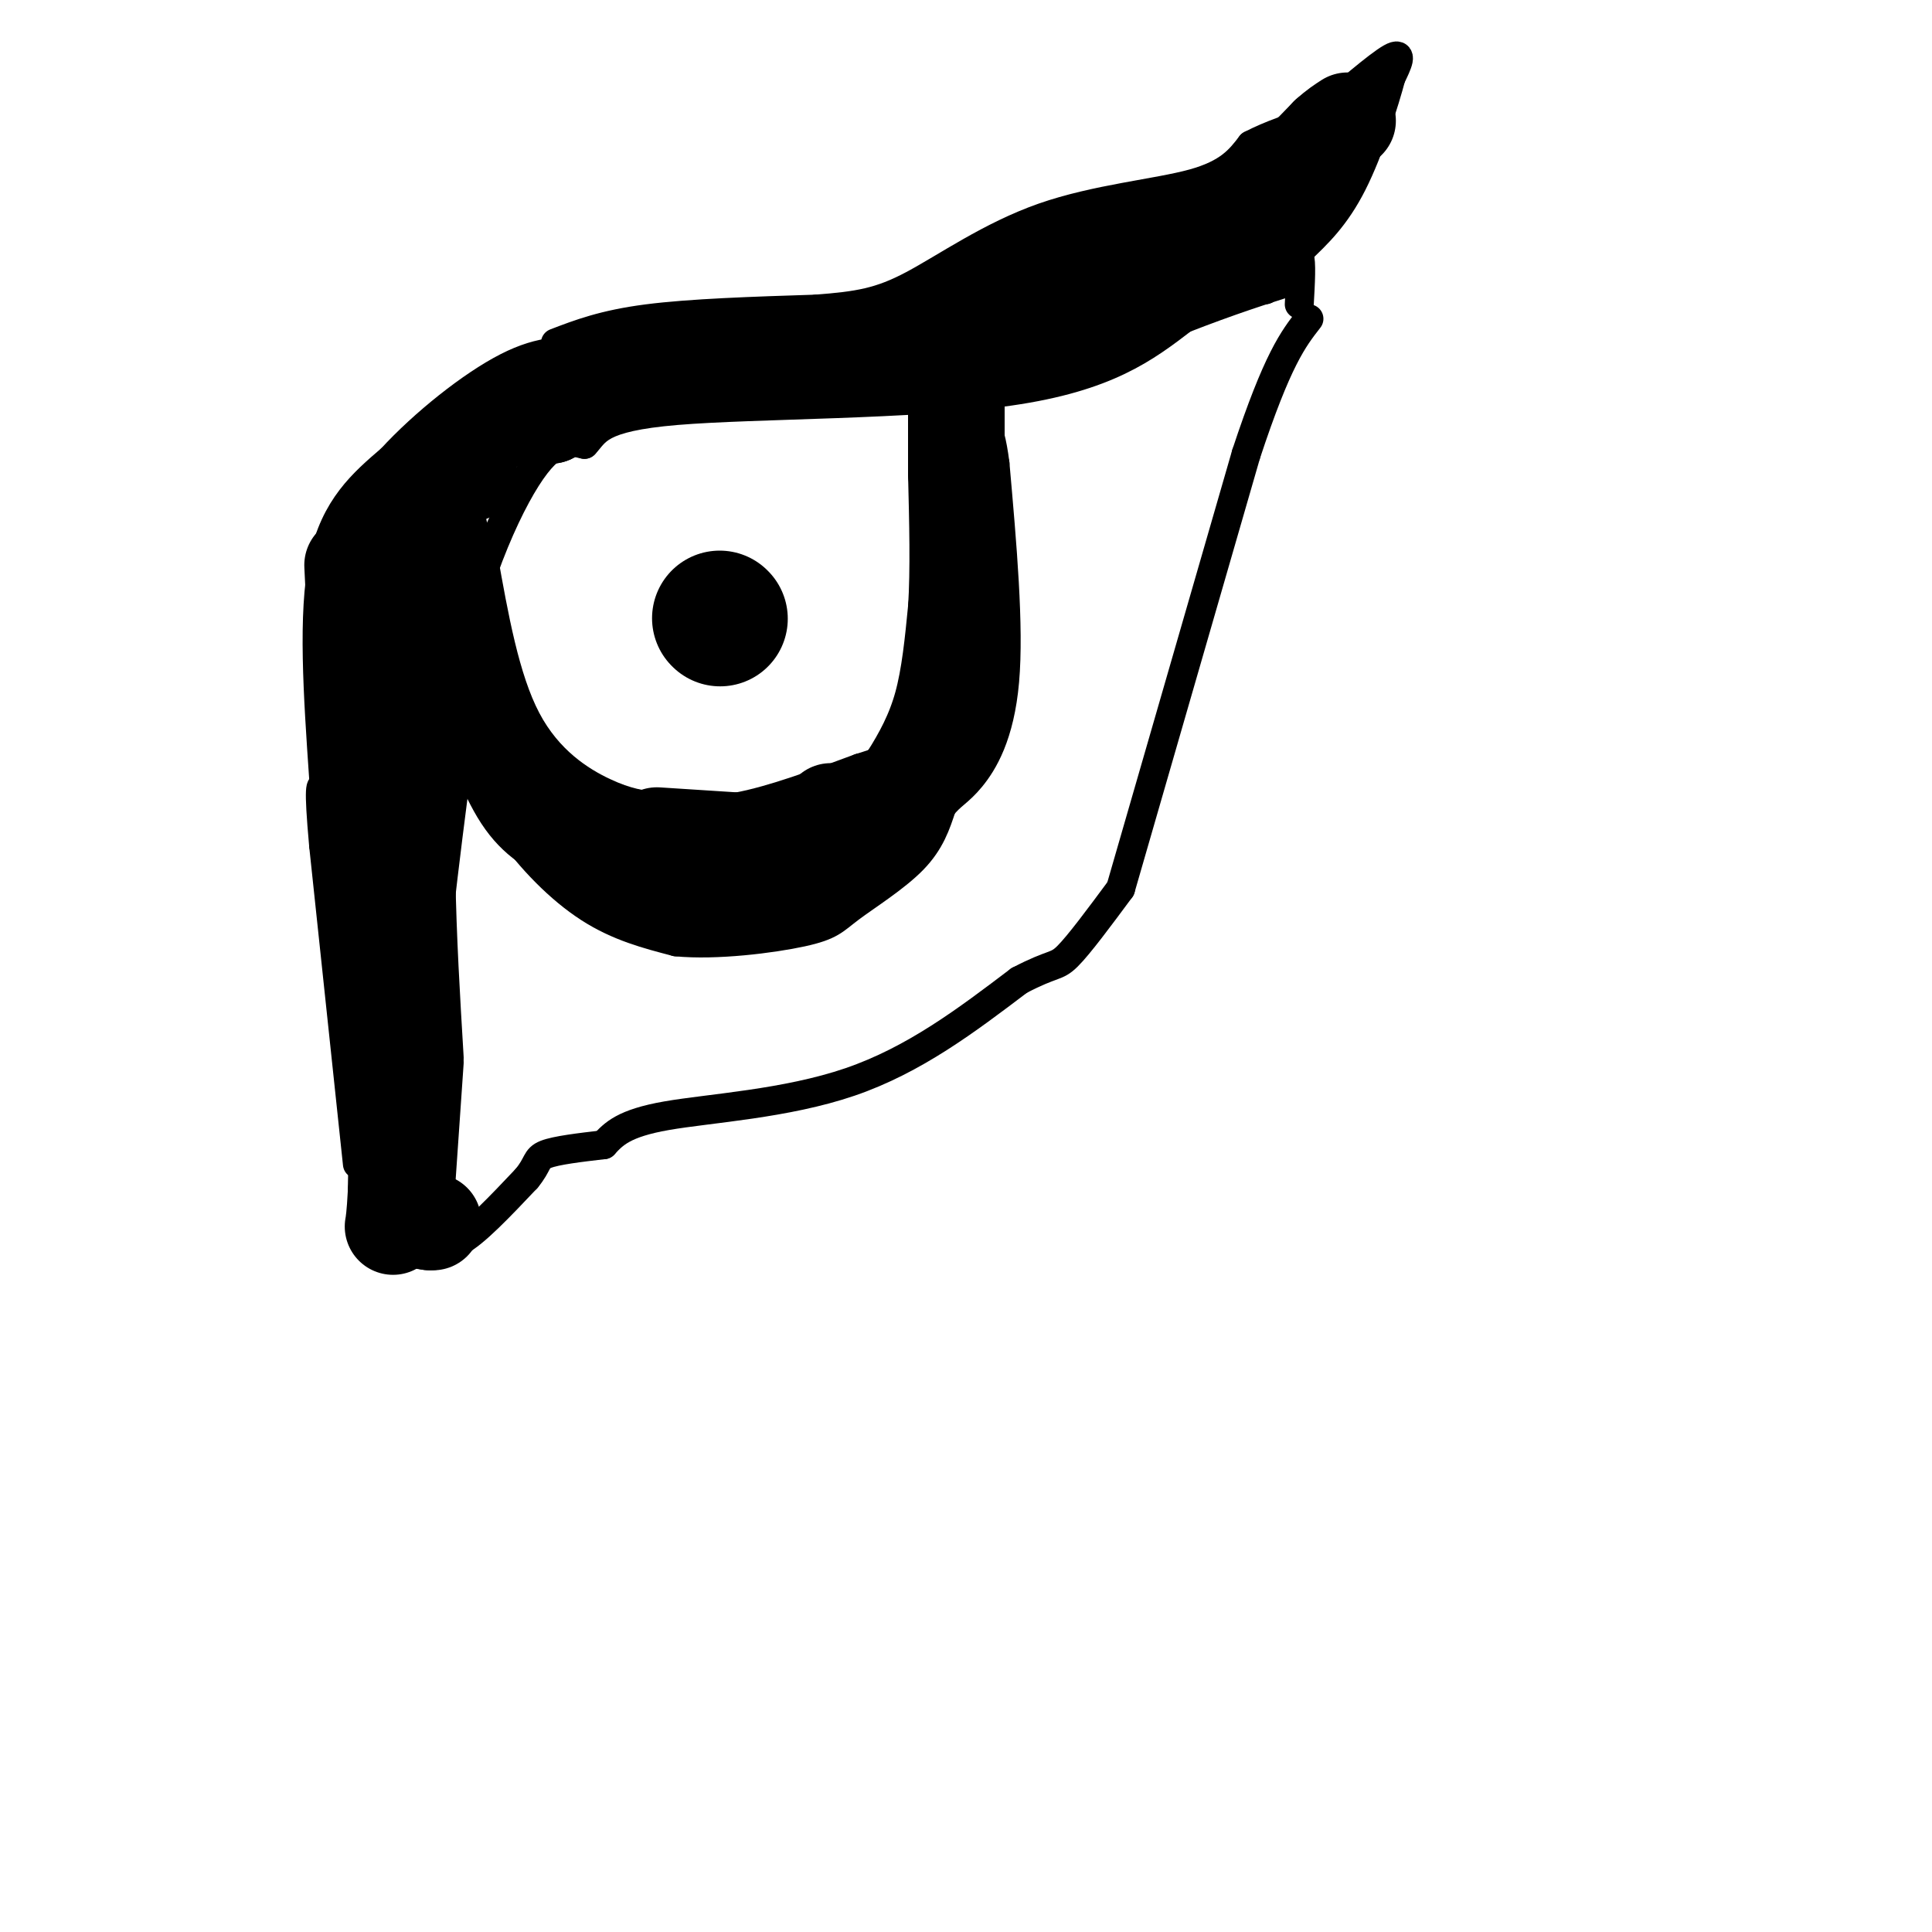 <svg viewBox='0 0 400 400' version='1.1' xmlns='http://www.w3.org/2000/svg' xmlns:xlink='http://www.w3.org/1999/xlink'><g fill='none' stroke='#000000' stroke-width='6' stroke-linecap='round' stroke-linejoin='round'><path d='M93,219c-1.511,-25.222 -3.022,-50.444 0,-72c3.022,-21.556 10.578,-39.444 16,-48c5.422,-8.556 8.711,-7.778 12,-7'/><path d='M121,92c2.476,-2.607 2.667,-5.625 19,-7c16.333,-1.375 48.810,-1.107 69,-4c20.190,-2.893 28.095,-8.946 36,-15'/><path d='M245,66c9.833,-3.833 16.417,-5.917 23,-8'/><path d='M93,220c0.000,0.000 -2.000,29.000 -2,29'/><path d='M91,249c-0.044,6.867 0.844,9.533 4,8c3.156,-1.533 8.578,-7.267 14,-13'/><path d='M109,244c2.533,-3.044 1.867,-4.156 4,-5c2.133,-0.844 7.067,-1.422 12,-2'/><path d='M125,237c2.044,-2.222 4.089,-4.444 13,-6c8.911,-1.556 24.689,-2.444 38,-7c13.311,-4.556 24.156,-12.778 35,-21'/><path d='M211,203c7.178,-3.756 7.622,-2.644 10,-5c2.378,-2.356 6.689,-8.178 11,-14'/><path d='M232,184c0.000,0.000 26.000,-90.000 26,-90'/><path d='M258,94c6.500,-19.667 9.750,-23.833 13,-28'/><path d='M269,63c0.250,-4.417 0.500,-8.833 0,-10c-0.500,-1.167 -1.750,0.917 -3,3'/><path d='M266,56c-1.167,1.167 -2.583,2.583 -4,4'/><path d='M100,115c2.267,12.756 4.533,25.511 9,34c4.467,8.489 11.133,12.711 16,15c4.867,2.289 7.933,2.644 11,3'/><path d='M136,167c4.378,0.822 9.822,1.378 17,0c7.178,-1.378 16.089,-4.689 25,-8'/><path d='M178,159c4.798,-1.500 4.292,-1.250 6,-4c1.708,-2.750 5.631,-8.500 8,-16c2.369,-7.500 3.185,-16.750 4,-26'/><path d='M198,112c0.000,0.000 -7.000,-26.000 -7,-26'/><path d='M93,149c3.578,7.556 7.156,15.111 12,22c4.844,6.889 10.956,13.111 17,17c6.044,3.889 12.022,5.444 18,7'/><path d='M140,195c8.255,0.809 19.893,-0.670 26,-2c6.107,-1.330 6.683,-2.512 10,-5c3.317,-2.488 9.376,-6.282 13,-10c3.624,-3.718 4.812,-7.359 6,-11'/><path d='M195,167c1.845,-2.405 3.458,-2.917 6,-6c2.542,-3.083 6.012,-8.738 7,-20c0.988,-11.262 -0.506,-28.131 -2,-45'/><path d='M206,96c-1.167,-9.333 -3.083,-10.167 -5,-11'/><path d='M145,129c0.000,0.000 0.000,-6.000 0,-6'/><path d='M145,123c0.000,-1.000 0.000,-0.500 0,0'/></g>
<g fill='none' stroke='#000000' stroke-width='28' stroke-linecap='round' stroke-linejoin='round'><path d='M149,128c0.000,0.000 0.100,0.100 0.1,0.1'/></g>
<g fill='none' stroke='#000000' stroke-width='6' stroke-linecap='round' stroke-linejoin='round'><path d='M74,241c0.000,0.000 -7.000,-66.000 -7,-66'/><path d='M67,175c-1.167,-13.000 -0.583,-12.500 0,-12'/><path d='M67,161c-1.167,-17.000 -2.333,-34.000 0,-45c2.333,-11.000 8.167,-16.000 14,-21'/><path d='M81,95c6.756,-7.356 16.644,-15.244 24,-19c7.356,-3.756 12.178,-3.378 17,-3'/><path d='M115,71c5.000,-1.917 10.000,-3.833 19,-5c9.000,-1.167 22.000,-1.583 35,-2'/><path d='M169,64c8.764,-0.679 13.174,-1.378 20,-5c6.826,-3.622 16.069,-10.167 27,-14c10.931,-3.833 23.552,-4.952 31,-7c7.448,-2.048 9.724,-5.024 12,-8'/><path d='M259,30c4.167,-2.167 8.583,-3.583 13,-5'/><path d='M272,25c6.667,-5.750 13.333,-11.500 16,-13c2.667,-1.500 1.333,1.250 0,4'/><path d='M288,16c-1.289,4.889 -4.511,15.111 -8,22c-3.489,6.889 -7.244,10.444 -11,14'/><path d='M269,52c-2.167,3.333 -2.083,4.667 -2,6'/></g>
<g fill='none' stroke='#000000' stroke-width='20' stroke-linecap='round' stroke-linejoin='round'><path d='M263,39c0.000,0.000 6.000,-5.000 6,-5'/><path d='M269,34c2.000,-1.833 4.000,-3.917 6,-6'/><path d='M275,28c1.667,-1.500 2.833,-2.250 4,-3'/><path d='M256,43c0.000,0.000 -22.000,6.000 -22,6'/><path d='M234,49c0.667,0.667 13.333,-0.667 26,-2'/><path d='M260,47c5.000,-0.333 4.500,-0.167 4,0'/><path d='M91,110c-3.167,5.333 -6.333,10.667 -8,16c-1.667,5.333 -1.833,10.667 -2,16'/><path d='M81,142c-0.667,10.667 -1.333,29.333 -2,48'/><path d='M79,190c0.000,0.000 4.000,44.000 4,44'/><path d='M79,114c0.000,0.000 20.000,-24.000 20,-24'/><path d='M99,90c5.833,-4.667 10.417,-4.333 15,-4'/><path d='M114,86c6.417,-4.083 12.833,-8.167 20,-10c7.167,-1.833 15.083,-1.417 23,-1'/><path d='M157,75c8.000,-0.667 16.500,-1.833 25,-3'/><path d='M182,72c0.000,0.000 49.000,-15.000 49,-15'/><path d='M220,53c0.000,0.000 0.100,0.100 0.1,0.1'/><path d='M208,59c0.000,0.000 14.000,-3.000 14,-3'/><path d='M252,53c0.000,0.000 -12.000,4.000 -12,4'/><path d='M240,57c-4.167,1.833 -8.583,4.417 -13,7'/><path d='M227,64c-4.333,2.167 -8.667,4.083 -13,6'/><path d='M214,70c-4.833,1.500 -10.417,2.250 -16,3'/><path d='M198,73c-3.667,0.500 -4.833,0.250 -6,0'/><path d='M97,98c0.000,0.000 0.100,0.100 0.1,0.1'/><path d='M73,117c0.000,0.000 2.000,41.000 2,41'/><path d='M75,158c0.333,8.000 0.167,7.500 0,7'/><path d='M93,119c0.000,0.000 -6.000,44.000 -6,44'/><path d='M87,163c-1.667,12.833 -2.833,22.917 -4,33'/><path d='M83,196c0.000,0.000 -1.000,51.000 -1,51'/><path d='M82,247c-0.467,9.267 -1.133,6.933 0,6c1.133,-0.933 4.067,-0.467 7,0'/><path d='M89,253c1.167,0.000 0.583,0.000 0,0'/><path d='M99,144c2.917,8.083 5.833,16.167 9,21c3.167,4.833 6.583,6.417 10,8'/><path d='M118,173c4.333,2.833 10.167,5.917 16,9'/><path d='M134,182c0.000,0.000 28.000,2.000 28,2'/><path d='M136,173c0.000,0.000 31.000,2.000 31,2'/><path d='M167,175c7.089,0.667 9.311,1.333 12,-1c2.689,-2.333 5.844,-7.667 9,-13'/><path d='M188,161c2.822,-4.467 5.378,-9.133 7,-15c1.622,-5.867 2.311,-12.933 3,-20'/><path d='M198,126c0.500,-8.000 0.250,-18.000 0,-28'/><path d='M198,98c0.000,0.000 0.000,-19.000 0,-19'/><path d='M169,182c0.000,0.000 0.100,0.100 0.1,0.1'/><path d='M172,168c0.000,0.000 0.100,0.100 0.1,0.1'/></g>
</svg>